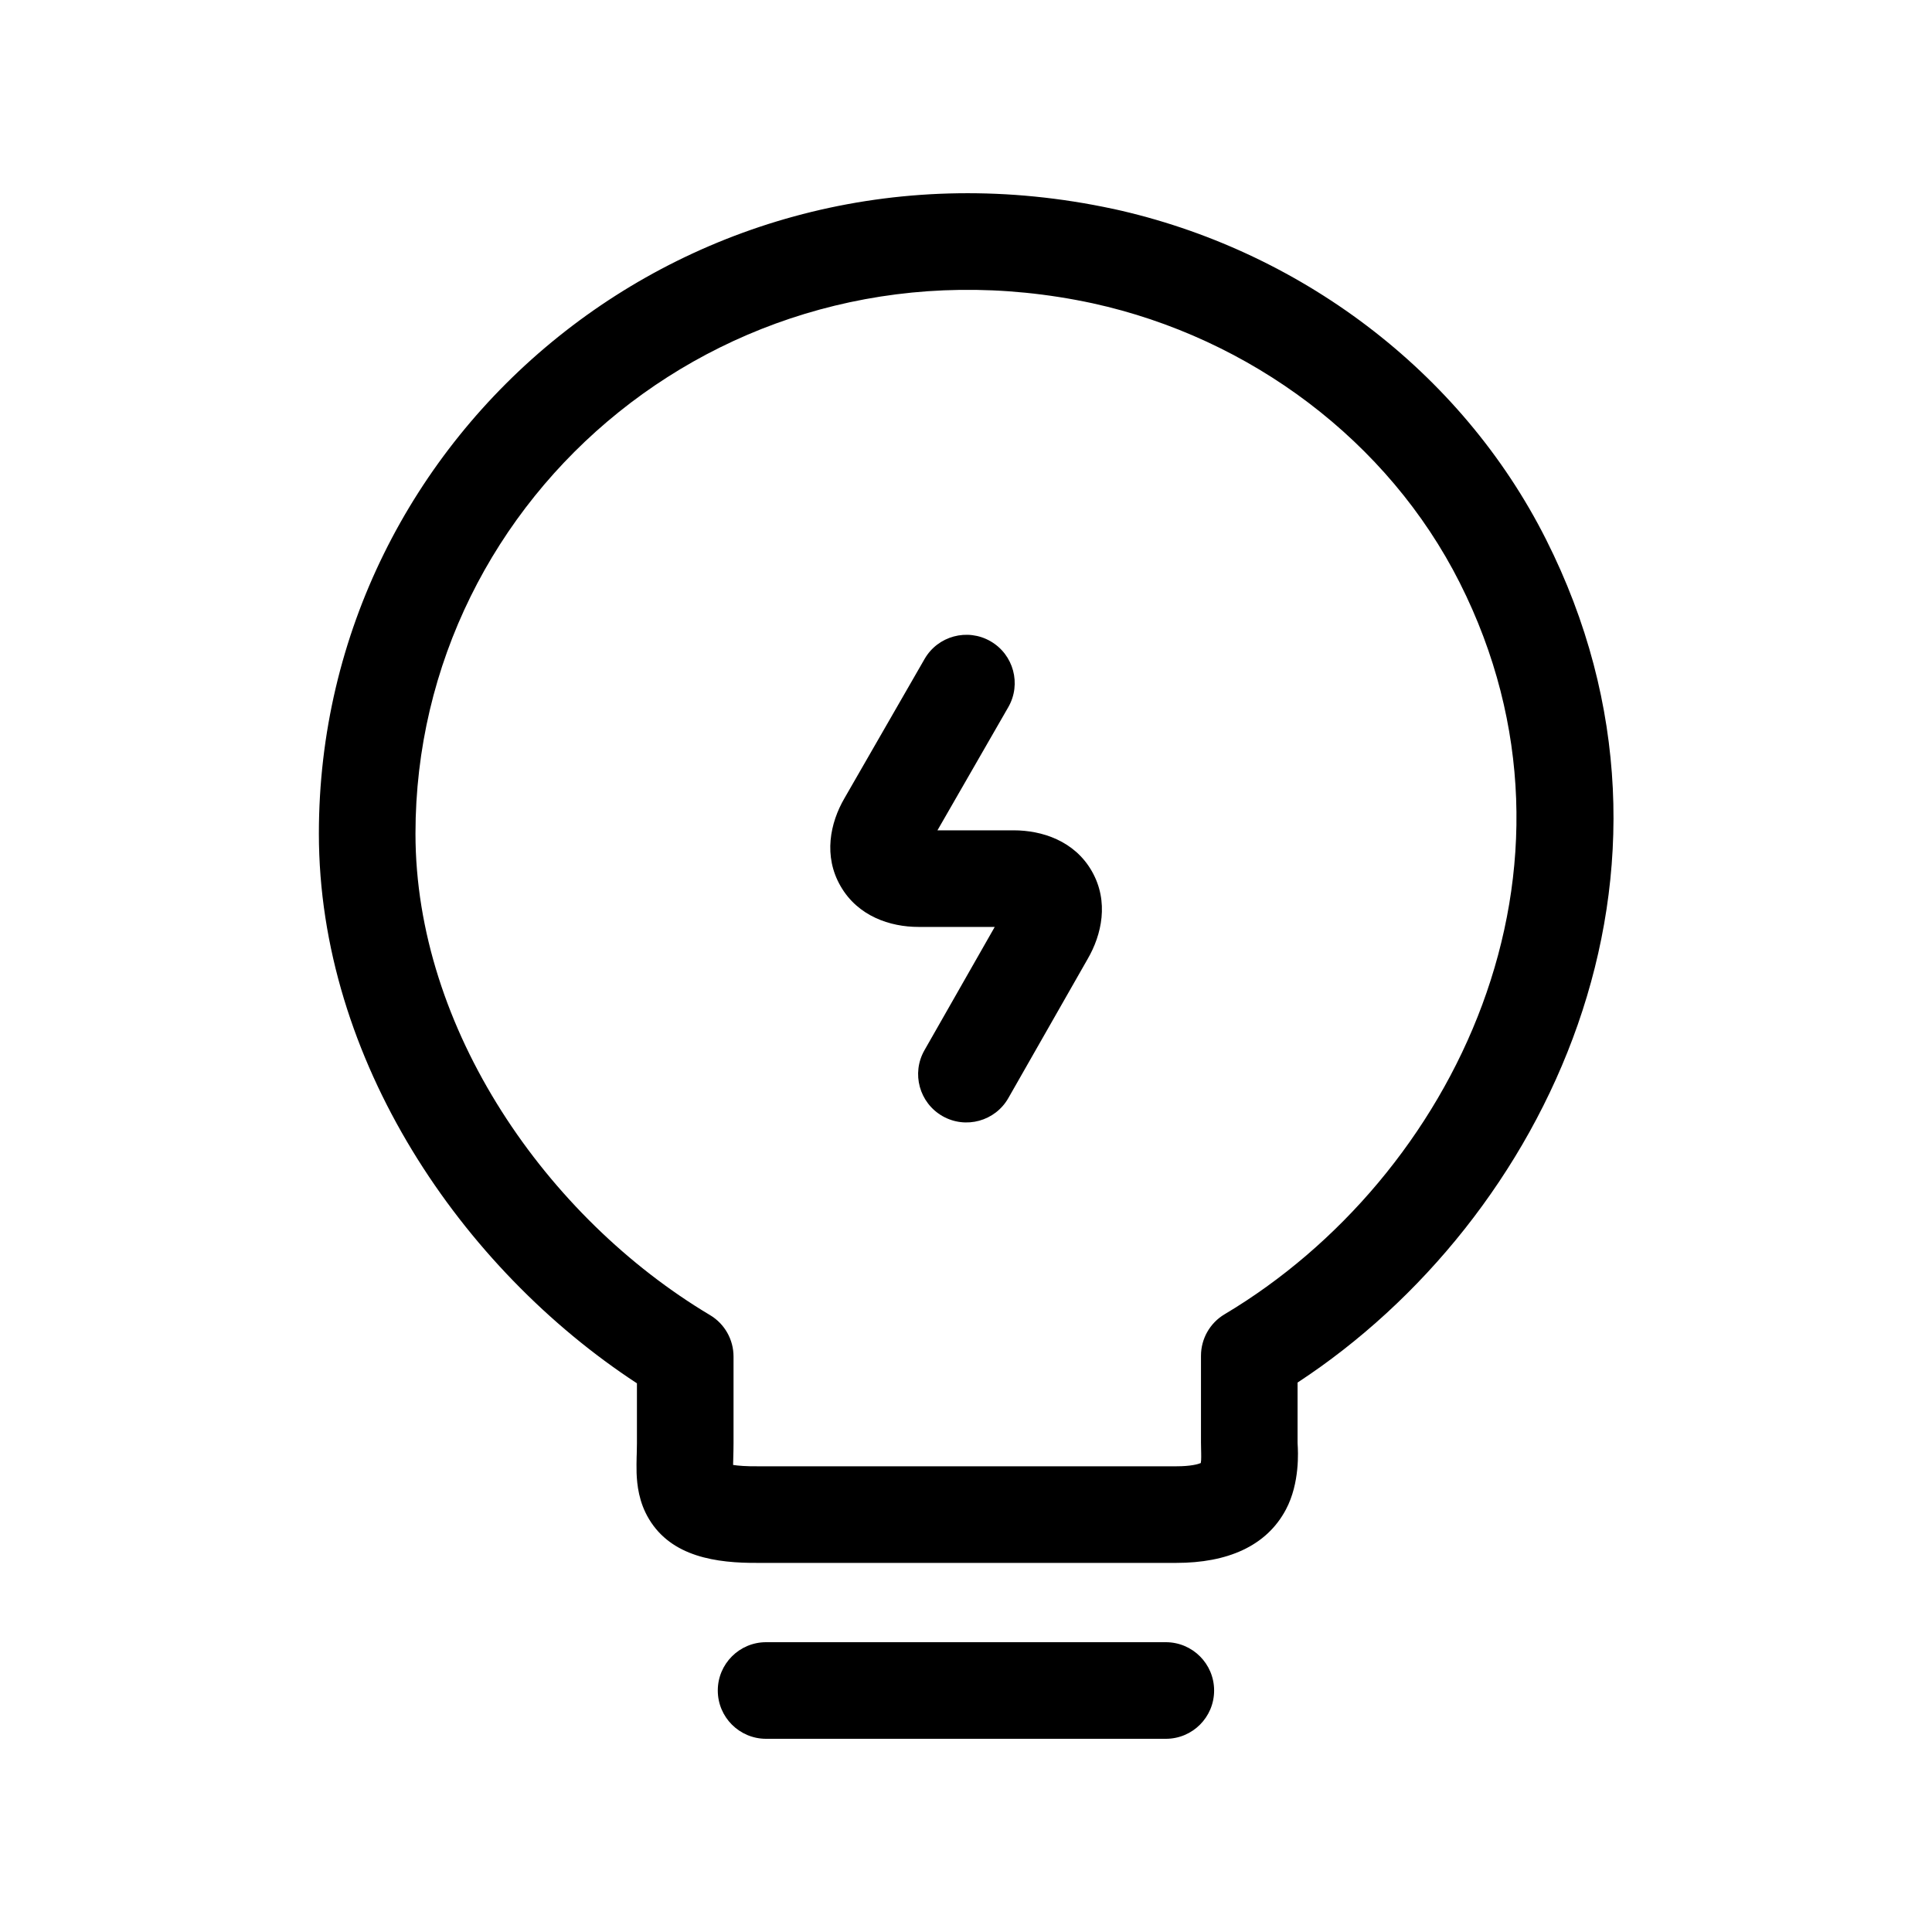 <svg width="40" height="40" viewBox="0 0 40 40" fill="none" xmlns="http://www.w3.org/2000/svg">
<path fill-rule="evenodd" clip-rule="evenodd" d="M20.507 13.276C20.986 13.552 21.151 14.163 20.875 14.642L19.409 17.191H20.986C21.572 17.191 22.247 17.407 22.607 18.04C22.964 18.668 22.81 19.353 22.519 19.854L20.877 22.734C20.604 23.214 19.993 23.381 19.514 23.108C19.034 22.834 18.866 22.224 19.14 21.744L20.595 19.191H19.016C18.43 19.191 17.763 18.971 17.404 18.348C17.043 17.725 17.186 17.037 17.484 16.526L19.142 13.644C19.417 13.165 20.029 13.001 20.507 13.276Z" fill="black"/>
<path fill-rule="evenodd" clip-rule="evenodd" d="M22.62 6.279C15.159 4.675 8.602 10.226 8.602 17.259C8.602 21.301 11.318 25.21 14.699 27.227C15.002 27.407 15.187 27.733 15.187 28.086V29.885C15.187 29.986 15.184 30.087 15.182 30.168C15.181 30.183 15.181 30.198 15.181 30.212C15.179 30.258 15.178 30.296 15.178 30.33C15.285 30.347 15.447 30.36 15.687 30.358L15.696 30.358L24.356 30.358C24.657 30.358 24.805 30.314 24.861 30.291C24.863 30.276 24.866 30.256 24.868 30.229C24.87 30.189 24.87 30.142 24.869 30.082C24.869 30.072 24.869 30.056 24.868 30.038C24.867 29.988 24.865 29.918 24.865 29.869V28.07C24.865 27.718 25.05 27.391 25.353 27.211C30.098 24.384 33.212 17.995 30.222 12.064C28.746 9.137 25.892 6.994 22.62 6.279ZM6.602 17.259C6.602 8.939 14.346 2.454 23.042 4.324L23.045 4.324C26.876 5.161 30.246 7.67 32.007 11.164C35.478 18.046 32.009 25.255 26.865 28.624V29.869C26.865 29.874 26.866 29.883 26.866 29.897C26.875 30.044 26.915 30.702 26.625 31.25C26.219 32.019 25.4 32.358 24.356 32.358H15.7C14.826 32.365 13.905 32.23 13.437 31.451C13.225 31.1 13.189 30.736 13.18 30.5C13.176 30.376 13.179 30.255 13.181 30.157C13.182 30.139 13.182 30.121 13.183 30.104C13.185 30.023 13.187 29.955 13.187 29.885V28.64C9.557 26.265 6.602 21.944 6.602 17.259Z" fill="black"/>
<path fill-rule="evenodd" clip-rule="evenodd" d="M14.861 35C14.861 35.553 15.309 36 15.861 36H24.137C24.69 36 25.137 35.553 25.137 35C25.137 34.448 24.69 34 24.137 34H15.861C15.309 34 14.861 34.448 14.861 35Z" fill="black"/>
</svg>
